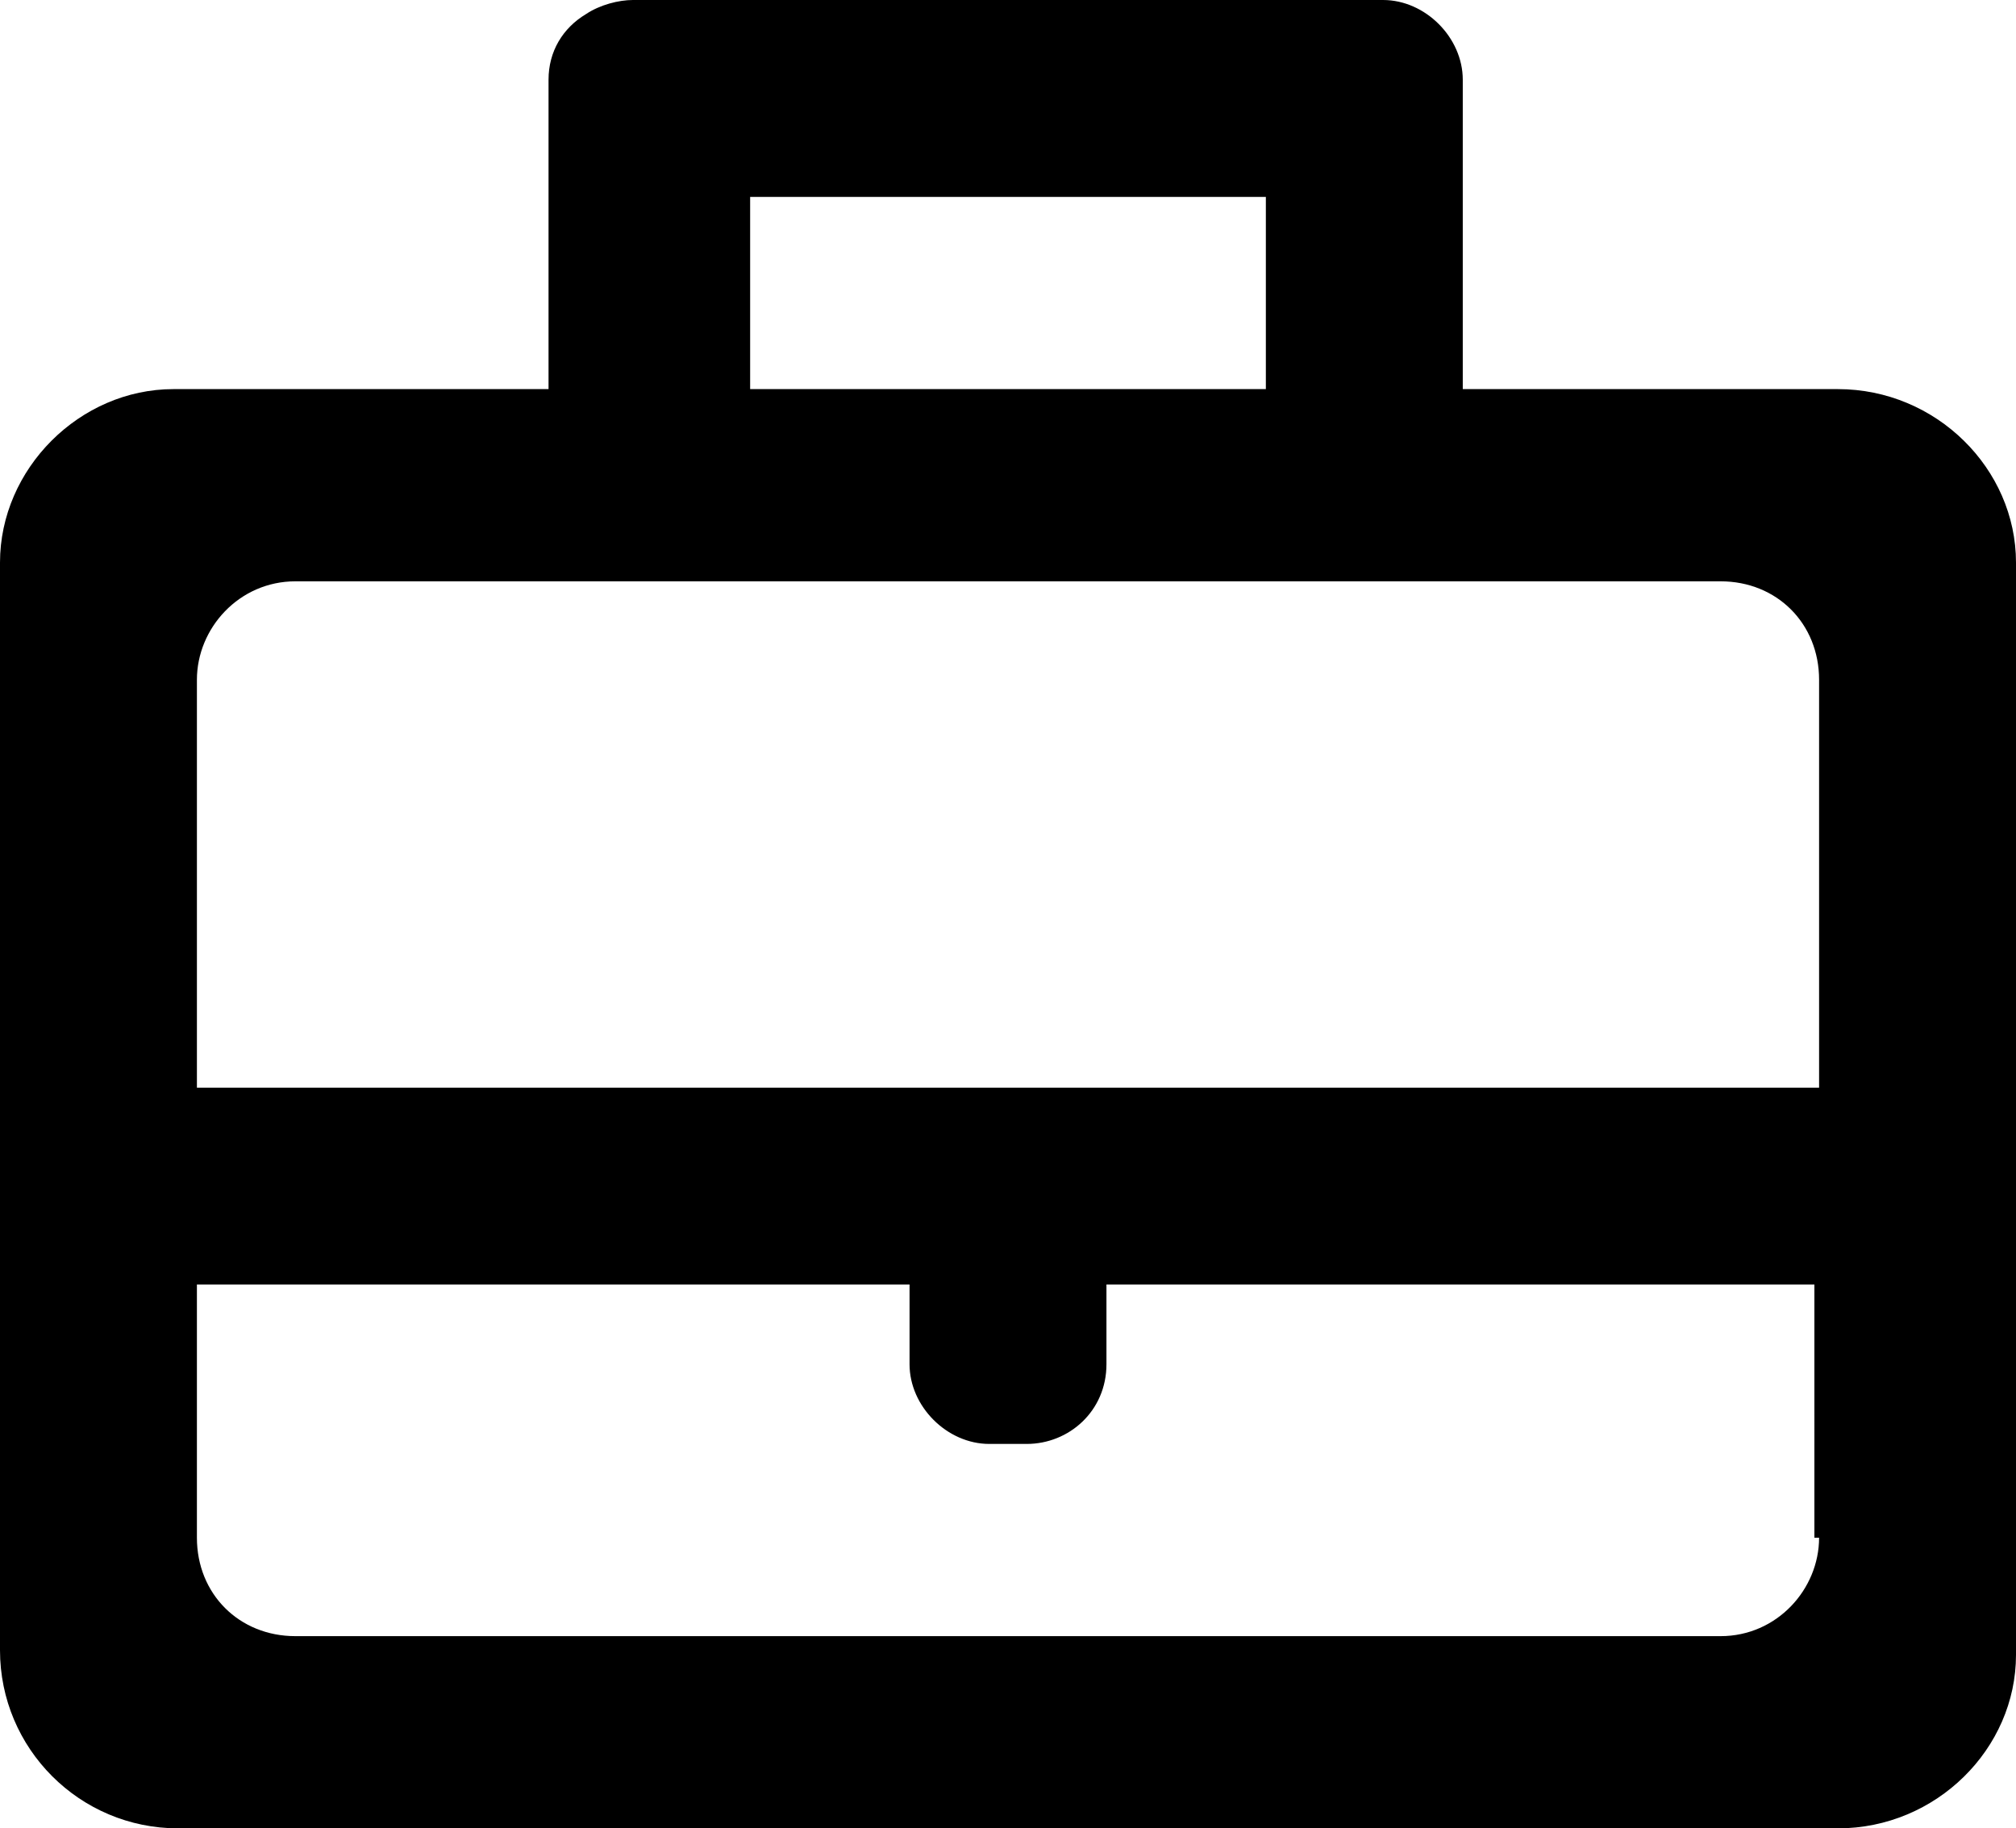 <?xml version="1.0" encoding="utf-8"?>
<!-- Generator: Adobe Illustrator 19.0.0, SVG Export Plug-In . SVG Version: 6.00 Build 0)  -->
<svg version="1.1" id="Calque_1" xmlns="http://www.w3.org/2000/svg" xmlns:xlink="http://www.w3.org/1999/xlink" x="0px" y="0px"
	 viewBox="0 0 43 39" style="enable-background:new 0 0 43 39;" xml:space="preserve">
<path d="M38.8,23.2H4.2v-8.7c0-1.1,0.9-2.1,2.1-2.1h30.4c1.2,0,2.1,0.9,2.1,2.1V23.2z M38.8,32.8c0,1.1-0.9,2.1-2.1,2.1H6.3
	c-1.2,0-2.1-0.9-2.1-2.1v-5.4h15.2v1.7c0,0.9,0.8,1.7,1.7,1.7h0.8c0.9,0,1.7-0.7,1.7-1.7v-1.7h15.1V32.8z M16,4.2H27v4.1H16V4.2z
	 M39.2,8.3h-8V2.9c0-0.2,0-0.3,0-0.4V1.7c0-0.9-0.8-1.7-1.7-1.7h-16c-0.3,0-0.7,0.1-1,0.3c-0.5,0.3-0.8,0.8-0.8,1.4v6.6h-8
	C1.7,8.3,0,10,0,12v23.2C0,37.3,1.7,39,3.8,39h35.4c2.1,0,3.8-1.7,3.8-3.7V12C43,10,41.3,8.3,39.2,8.3"/>
</svg>
